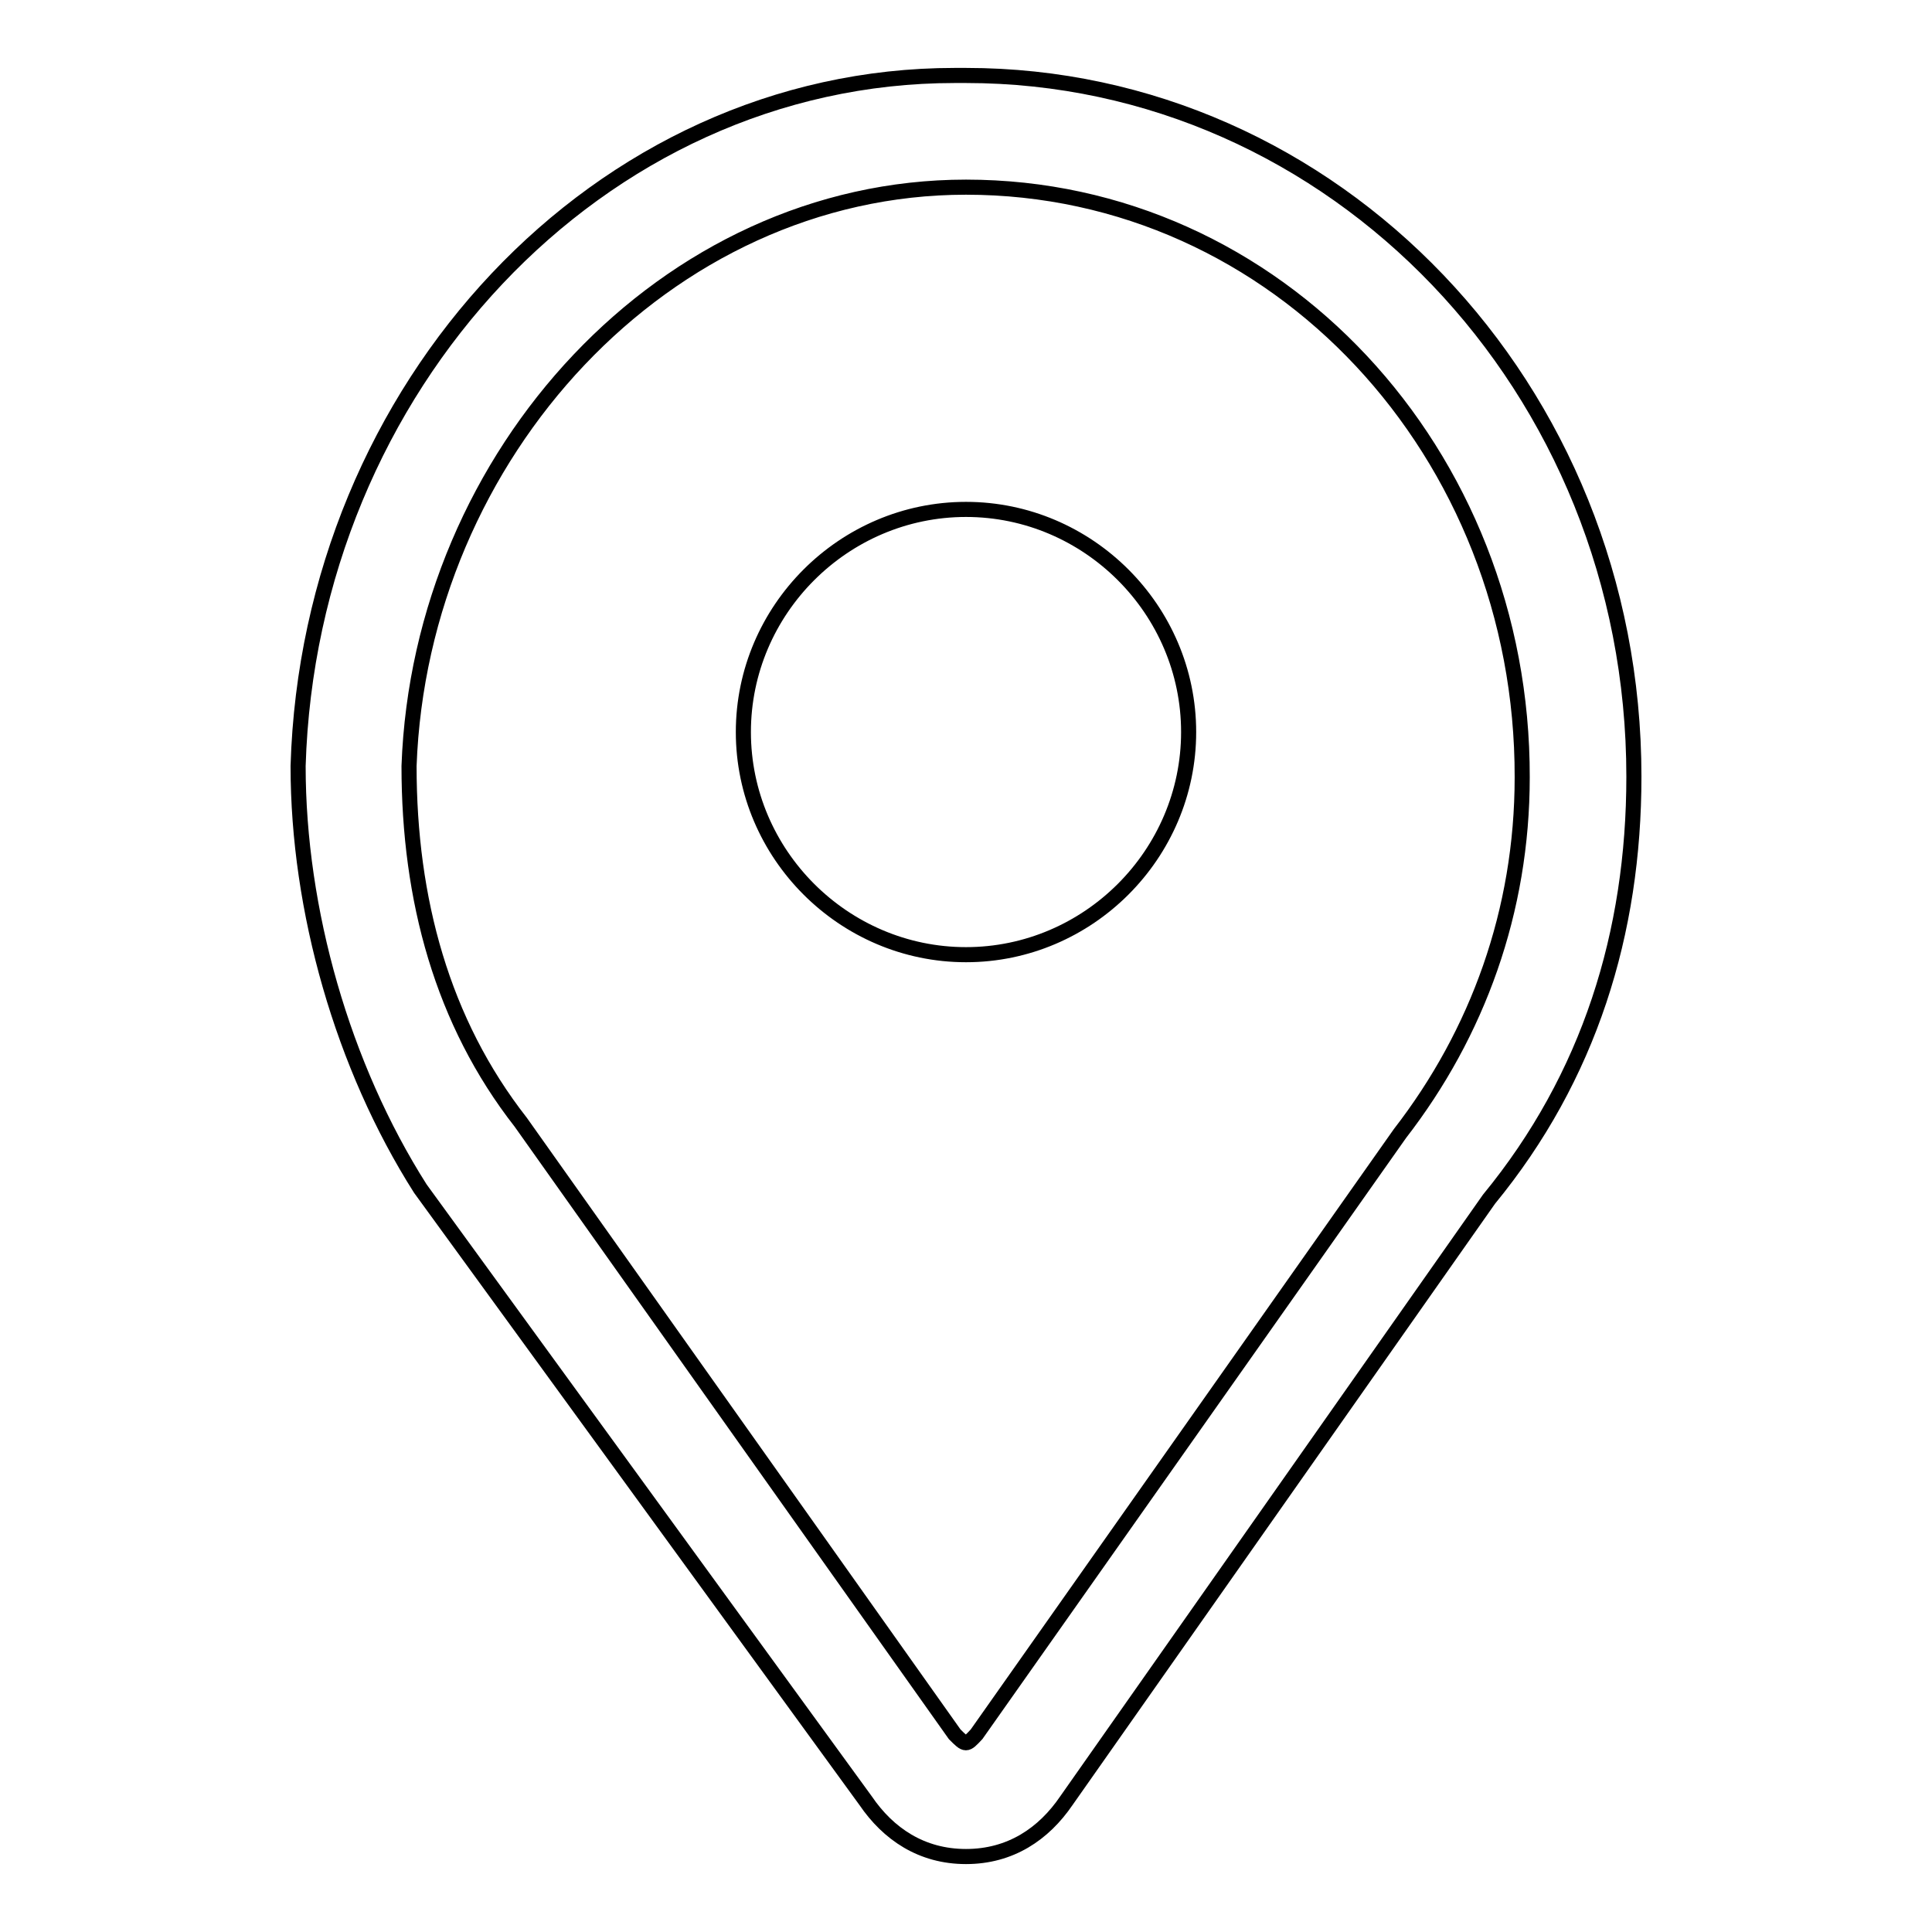 <?xml version="1.0" encoding="utf-8"?>
<!-- Svg Vector Icons : http://www.onlinewebfonts.com/icon -->
<!DOCTYPE svg PUBLIC "-//W3C//DTD SVG 1.1//EN" "http://www.w3.org/Graphics/SVG/1.1/DTD/svg11.dtd">
<svg version="1.1" xmlns="http://www.w3.org/2000/svg" xmlns:xlink="http://www.w3.org/1999/xlink" x="0px" y="0px" viewBox="0 0 256 256" enable-background="new 0 0 256 256" xml:space="preserve">
<g> <path stroke-width="2" fill-opacity="0" stroke="#000000"  d="M128,246c-5.9,0-10.3-3-13.3-7.4l-59-81.1c-10.3-16.2-16.2-36.9-16.2-56C41,51.3,79.3,10,126.5,10h1.5 c48.7,0,88.5,41.3,88.5,92.9c0,20.7-5.9,39.8-19.2,56l-56,79.7C138.3,243,133.9,246,128,246z M128,24.8L128,24.8 c-39.8,0-72.3,35.4-73.8,76.7c0,17.7,4.4,33.9,14.8,47.2l57.5,81.1c1.5,1.5,1.5,1.5,2.9,0l56.1-79.6c10.3-13.3,16.2-29.5,16.2-47.2 C201.8,60.1,169.3,24.8,128,24.8z M128,67.5c16.2,0,29.5,13.3,29.5,29.5c0,16.2-13.3,29.5-29.5,29.5c-16.2,0-29.5-13.3-29.5-29.5 C98.5,80.8,111.8,67.5,128,67.5L128,67.5z"/></g>
</svg>